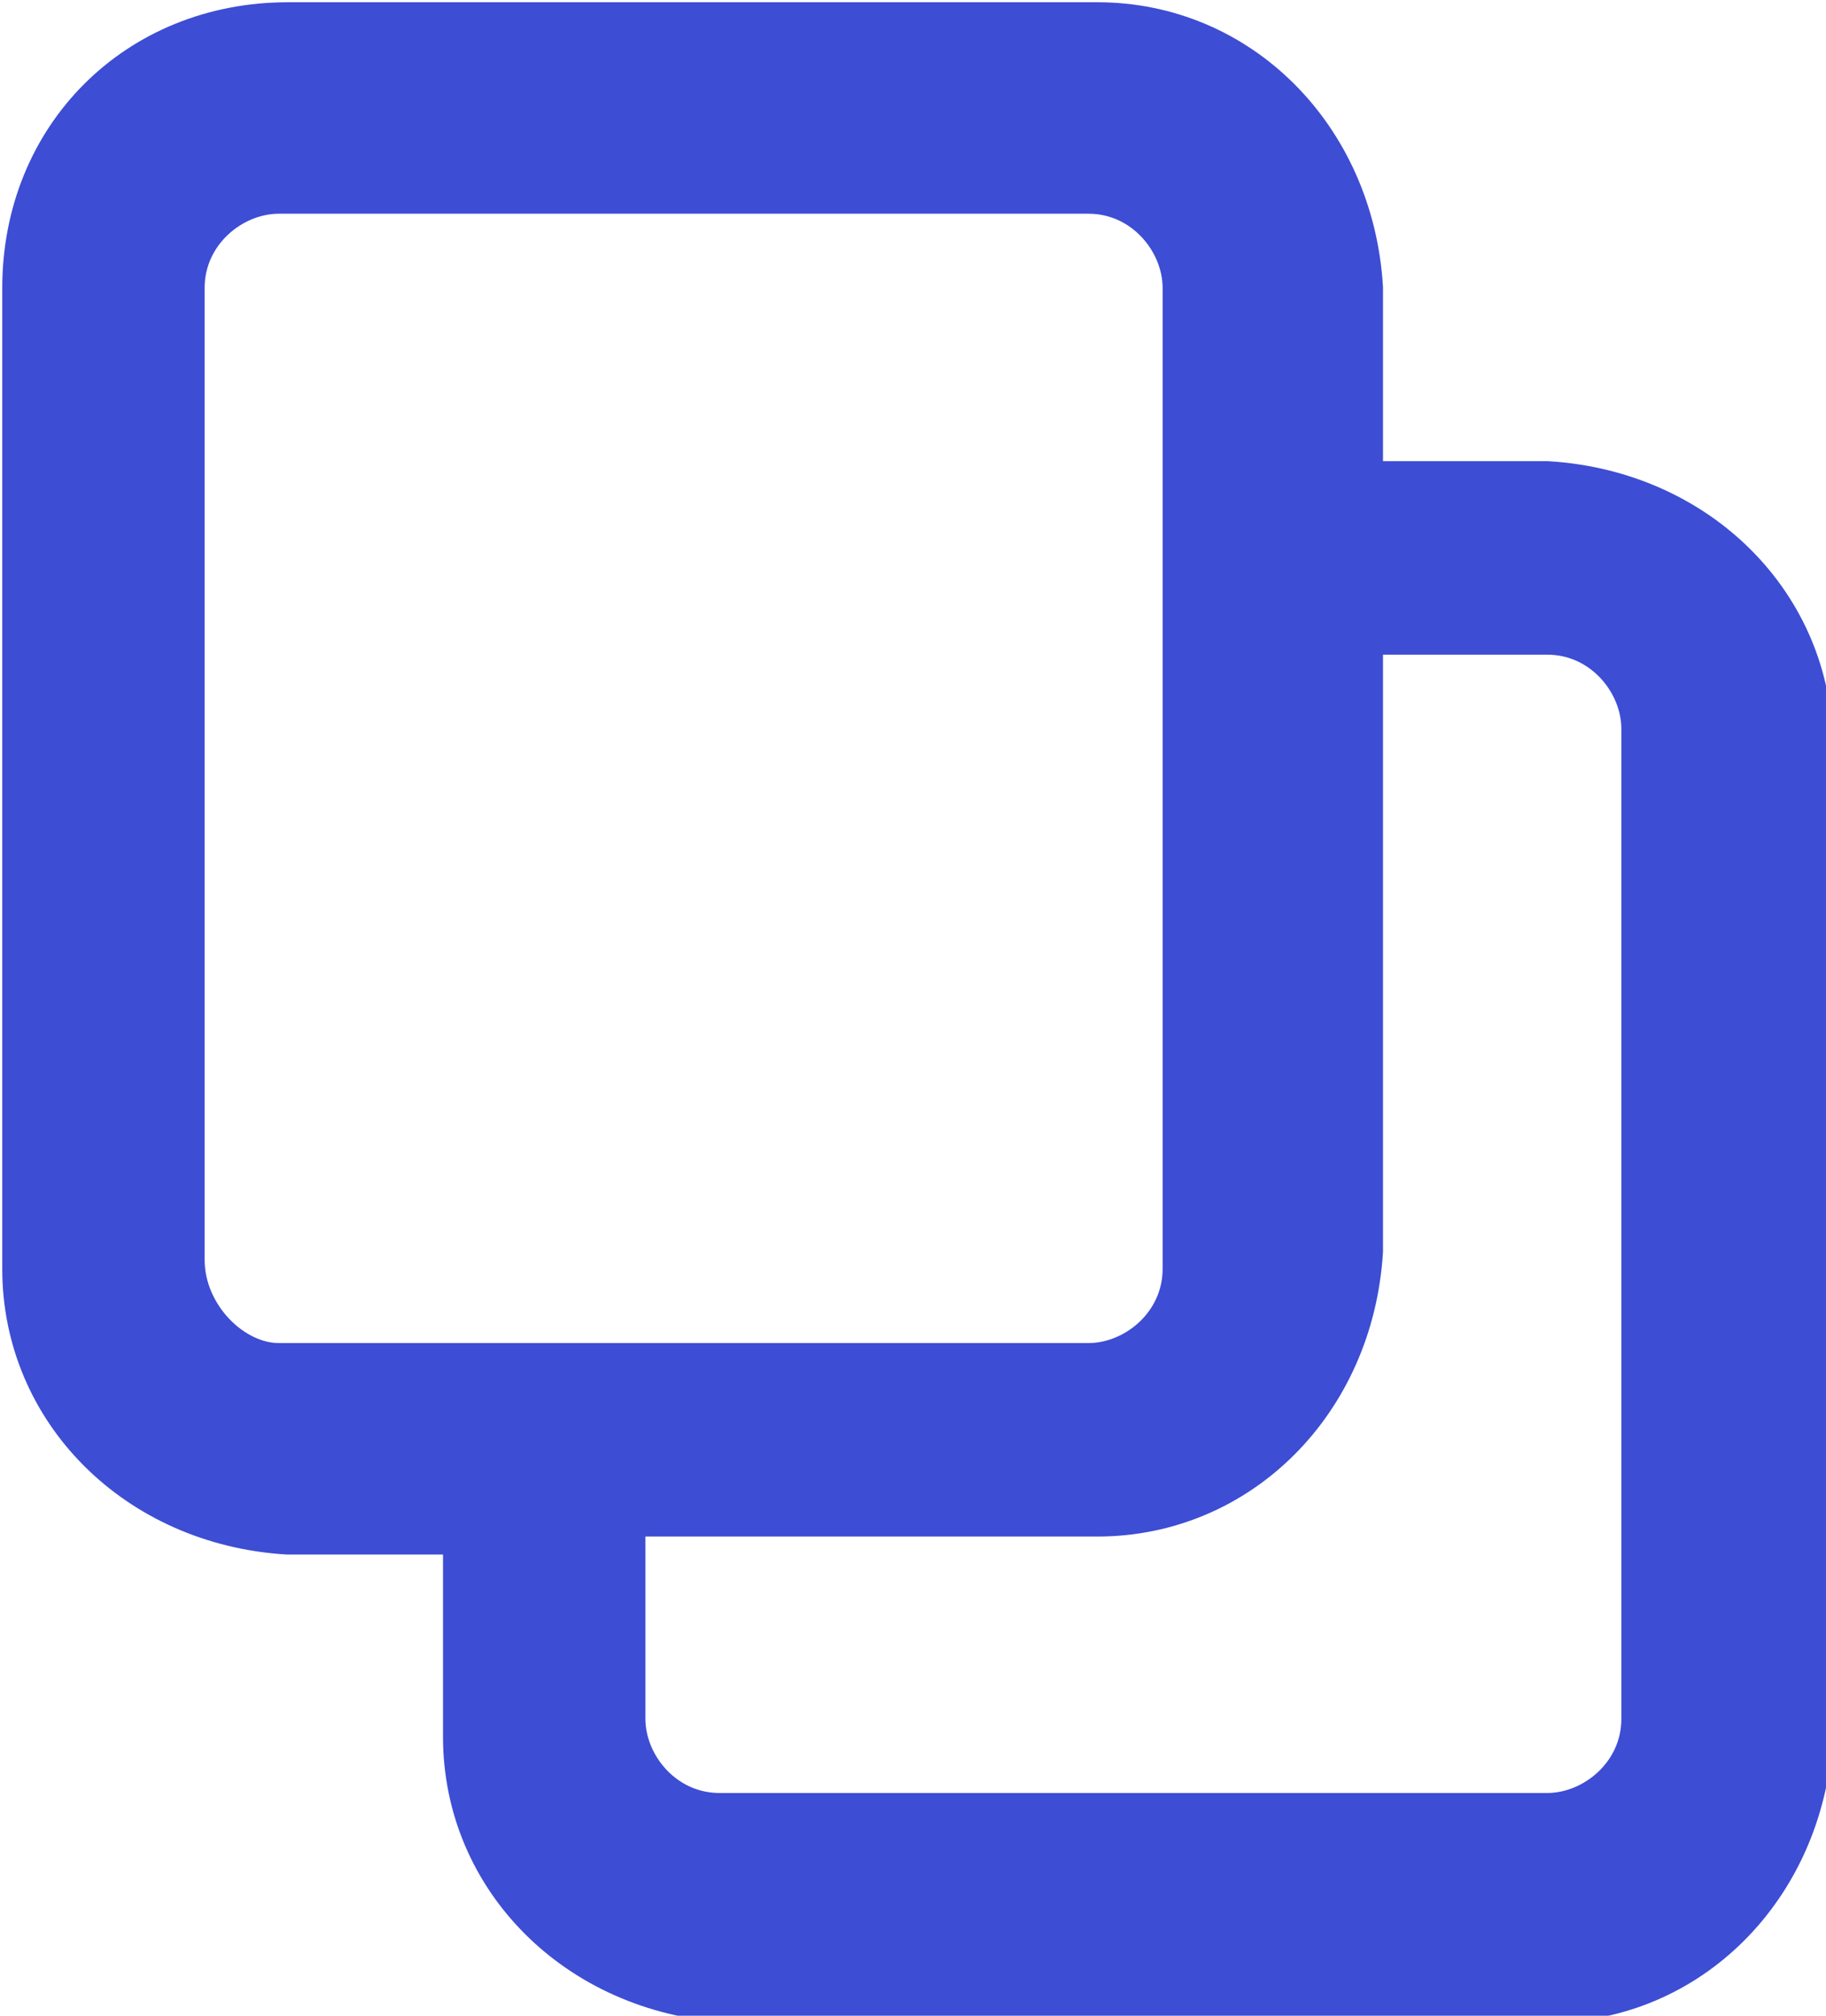 <?xml version="1.0" encoding="utf-8"?>
<!-- Generator: Adobe Illustrator 27.6.1, SVG Export Plug-In . SVG Version: 6.00 Build 0)  -->
<svg version="1.1" id="Camada_1" xmlns="http://www.w3.org/2000/svg" xmlns:xlink="http://www.w3.org/1999/xlink" x="0px" y="0px"
	 viewBox="0 0 20.3 22.4" style="enable-background:new 0 0 20.3 22.4;" xml:space="preserve">
<style type="text/css">
	.st0{fill:#3D4DD4;stroke:#3D4DD4;stroke-width:0.75;stroke-miterlimit:10;}
</style>
<g>
	<path class="st0" d="M12.2,0.4h-9c-1.6,0-2.8,1.2-2.8,2.8v10.9c0,1.5,1.2,2.7,2.8,2.8h2.1v2.4c0,1.5,1.2,2.7,2.8,2.8h9.1
		c1.5,0,2.7-1.2,2.8-2.8v-11c0-1.5-1.2-2.7-2.8-2.8H15V3.2C14.9,1.6,13.7,0.4,12.2,0.4z M1.9,14V3.2C1.9,2.5,2.5,2,3.1,2h9
		c0.7,0,1.2,0.6,1.2,1.2v10.9c0,0.7-0.6,1.2-1.2,1.2h-9C2.5,15.3,1.9,14.7,1.9,14z M17.2,6.9c0.7,0,1.2,0.6,1.2,1.2v11
		c0,0.7-0.6,1.2-1.2,1.2H8c-0.7,0-1.2-0.6-1.2-1.2v-2.4h5.4c1.5,0,2.7-1.2,2.8-2.8v-7H17.2z"/>
</g>
</svg>
